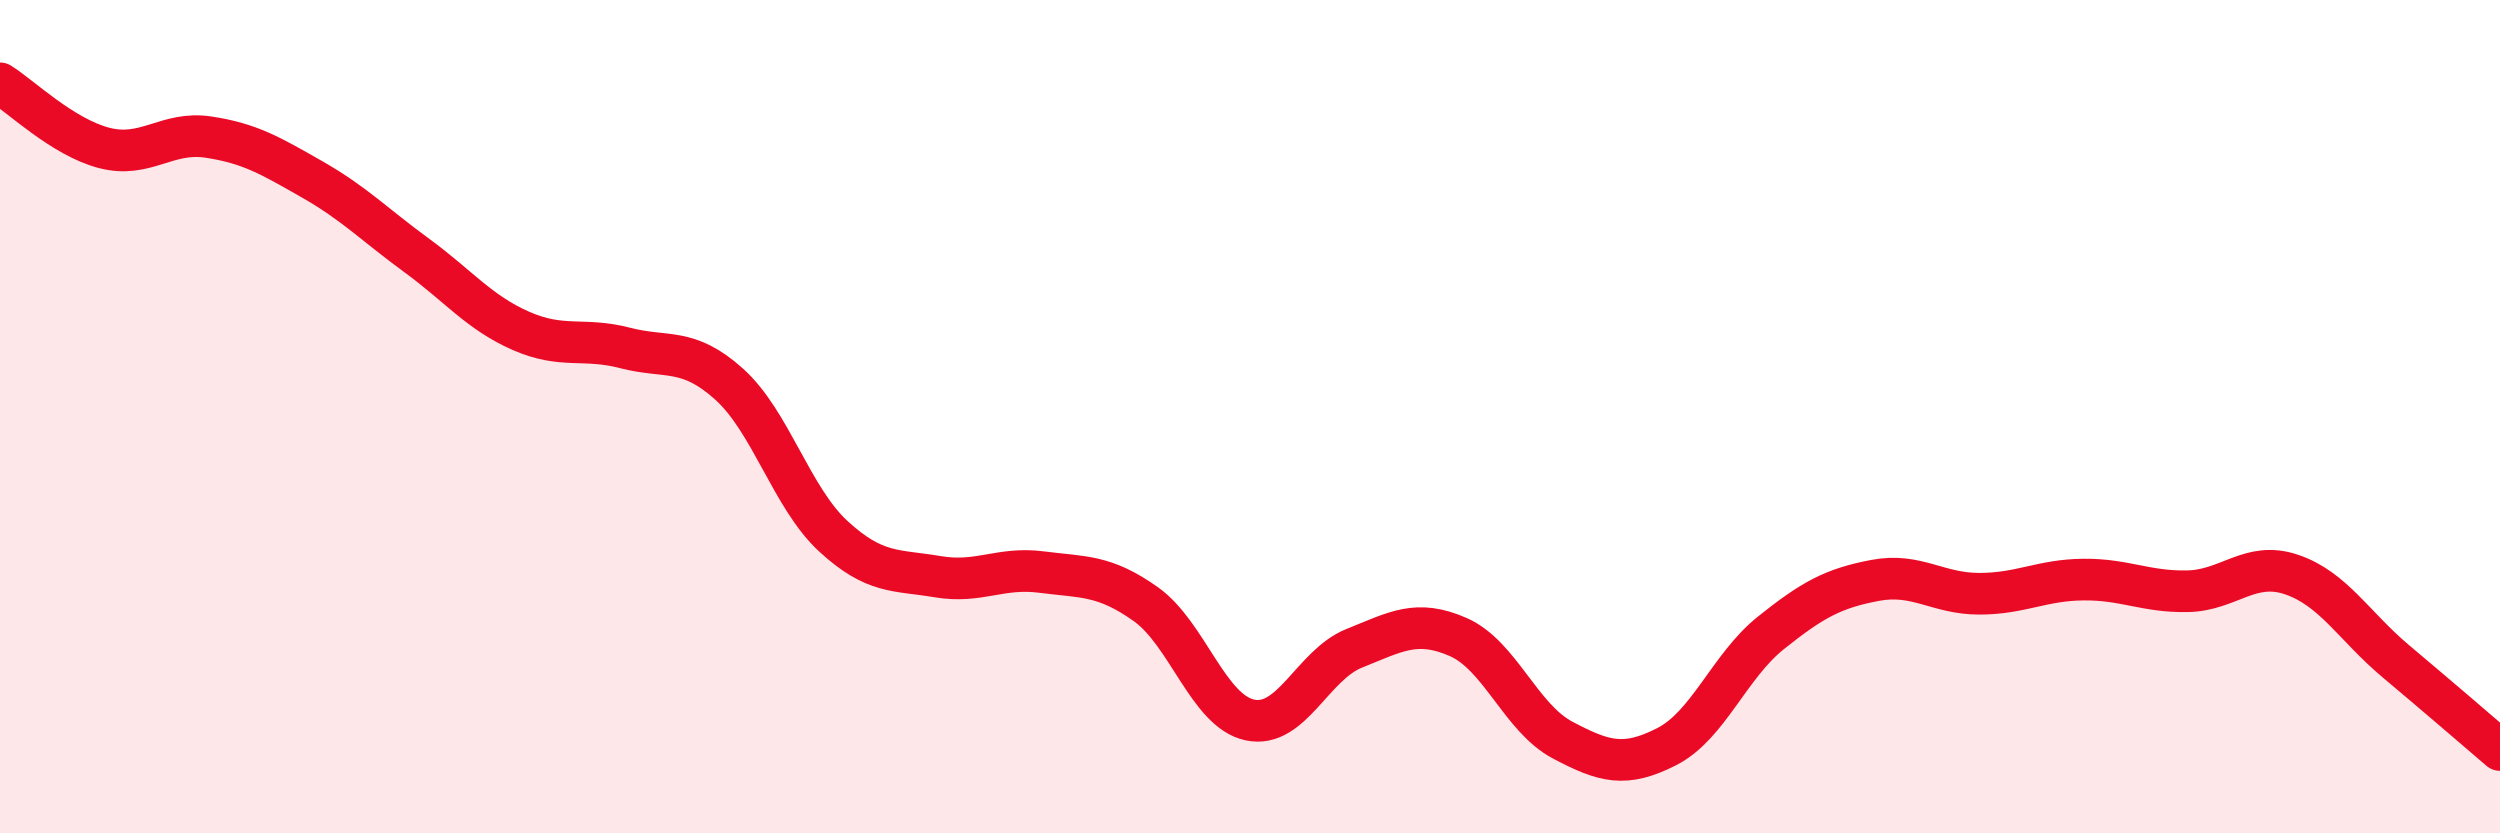 
    <svg width="60" height="20" viewBox="0 0 60 20" xmlns="http://www.w3.org/2000/svg">
      <path
        d="M 0,2 C 0.5,2.31 1.5,3.29 2.5,3.55 C 3.5,3.81 4,3.14 5,3.29 C 6,3.44 6.5,3.74 7.5,4.31 C 8.5,4.88 9,5.4 10,6.13 C 11,6.86 11.5,7.5 12.5,7.94 C 13.5,8.38 14,8.09 15,8.35 C 16,8.61 16.5,8.32 17.5,9.22 C 18.5,10.12 19,11.95 20,12.87 C 21,13.79 21.5,13.67 22.5,13.84 C 23.5,14.01 24,13.6 25,13.73 C 26,13.86 26.5,13.79 27.5,14.5 C 28.5,15.21 29,17.07 30,17.28 C 31,17.49 31.5,15.96 32.5,15.56 C 33.5,15.16 34,14.85 35,15.29 C 36,15.73 36.5,17.23 37.5,17.76 C 38.5,18.29 39,18.43 40,17.92 C 41,17.41 41.5,15.99 42.5,15.19 C 43.5,14.39 44,14.12 45,13.93 C 46,13.74 46.5,14.25 47.5,14.25 C 48.5,14.25 49,13.92 50,13.91 C 51,13.9 51.5,14.21 52.5,14.19 C 53.5,14.17 54,13.45 55,13.79 C 56,14.13 56.5,15.03 57.5,15.87 C 58.5,16.71 59.5,17.57 60,18L60 20L0 20Z"
        fill="#EB0A25"
        opacity="0.1"
        stroke-linecap="round"
        stroke-linejoin="round"
      />
      <path
        d="M 0,2 C 0.5,2.31 1.5,3.29 2.5,3.55 C 3.5,3.81 4,3.14 5,3.29 C 6,3.44 6.5,3.74 7.5,4.31 C 8.5,4.88 9,5.4 10,6.13 C 11,6.86 11.5,7.5 12.5,7.94 C 13.5,8.38 14,8.09 15,8.35 C 16,8.61 16.5,8.32 17.5,9.22 C 18.5,10.12 19,11.95 20,12.87 C 21,13.79 21.5,13.67 22.5,13.84 C 23.5,14.01 24,13.6 25,13.73 C 26,13.86 26.5,13.79 27.5,14.5 C 28.5,15.21 29,17.07 30,17.28 C 31,17.49 31.5,15.96 32.5,15.56 C 33.5,15.16 34,14.85 35,15.29 C 36,15.73 36.5,17.23 37.5,17.76 C 38.5,18.29 39,18.43 40,17.92 C 41,17.41 41.5,15.99 42.5,15.19 C 43.5,14.39 44,14.12 45,13.93 C 46,13.74 46.5,14.25 47.5,14.25 C 48.5,14.25 49,13.92 50,13.91 C 51,13.9 51.5,14.21 52.5,14.19 C 53.5,14.17 54,13.45 55,13.79 C 56,14.13 56.5,15.03 57.5,15.87 C 58.5,16.71 59.5,17.57 60,18"
        stroke="#EB0A25"
        stroke-width="1"
        fill="none"
        stroke-linecap="round"
        stroke-linejoin="round"
      />
    </svg>
  